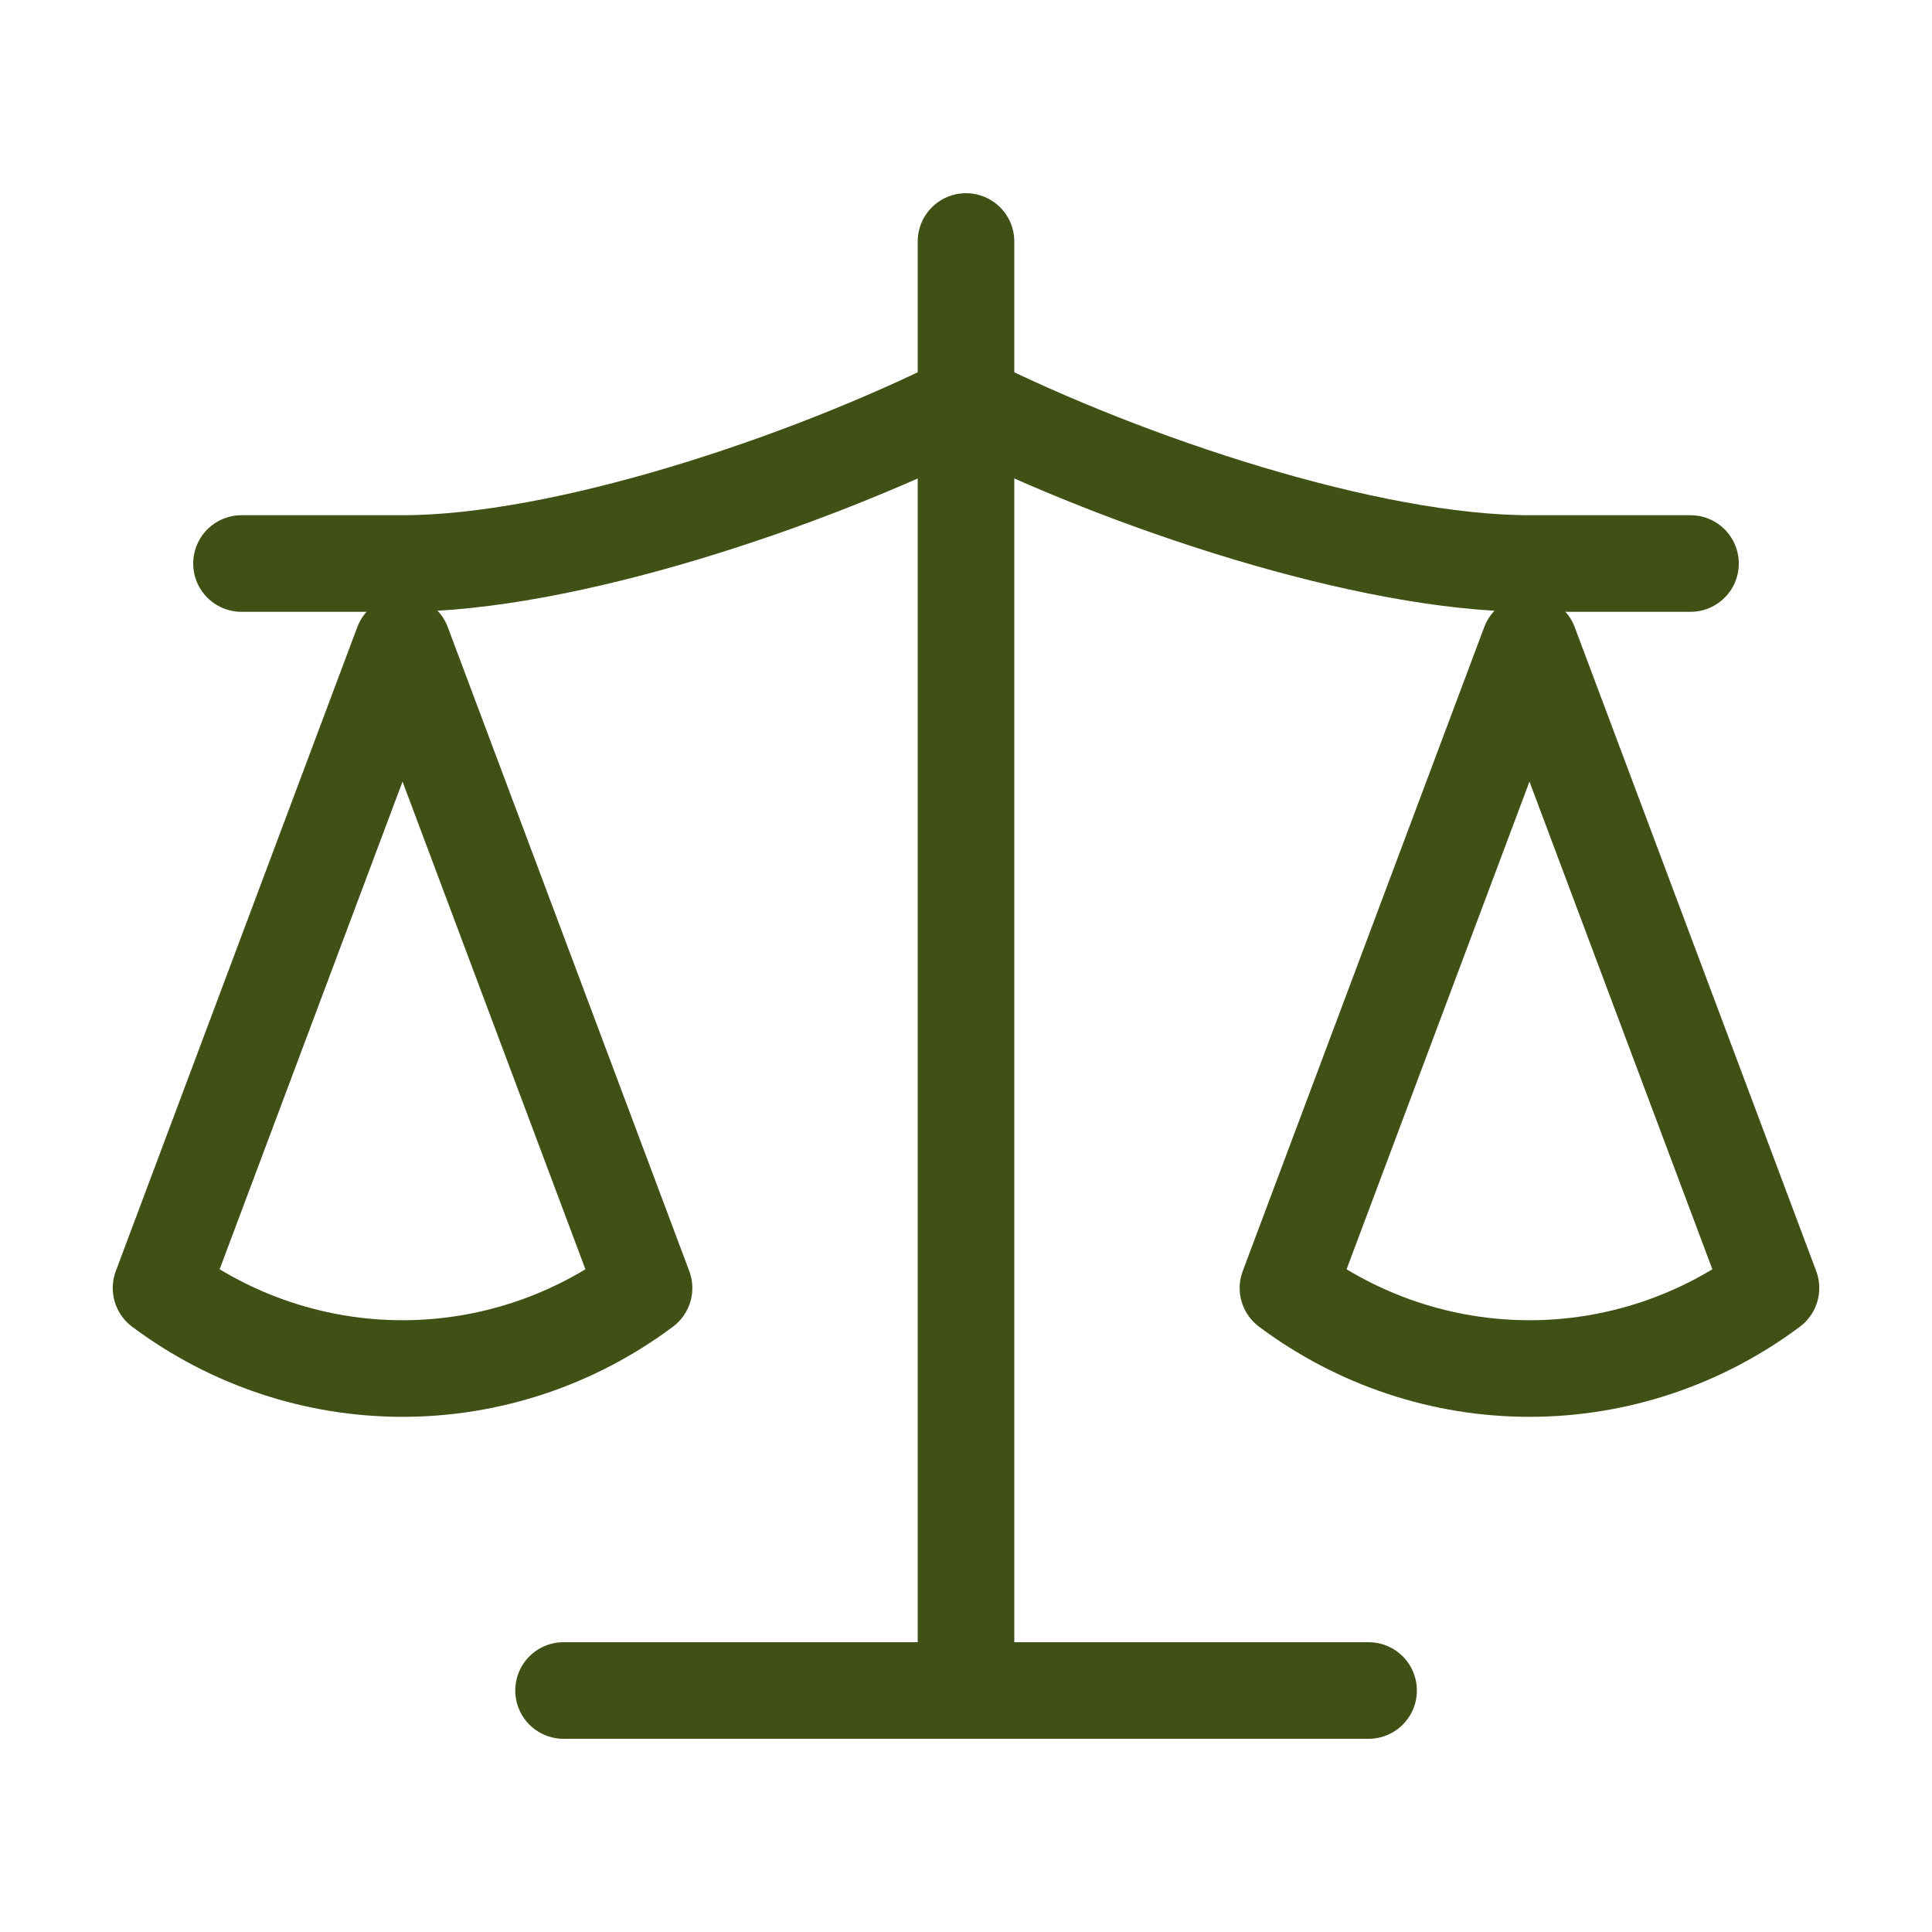 <svg xmlns="http://www.w3.org/2000/svg" width="40" height="40" viewBox="0 0 40 40" fill="none"><path d="M26.666 26.667L31.666 13.334L36.666 26.667C35.216 27.75 33.466 28.334 31.666 28.334C29.866 28.334 28.116 27.75 26.666 26.667Z" stroke="#415115" stroke-width="2" stroke-linecap="round" stroke-linejoin="round"></path><path d="M3.334 26.667L8.334 13.334L13.334 26.667C11.884 27.75 10.134 28.334 8.334 28.334C6.534 28.334 4.784 27.75 3.334 26.667Z" stroke="#415115" stroke-width="2" stroke-linecap="round" stroke-linejoin="round"></path><path d="M11.668 35H28.335" stroke="#415115" stroke-width="2" stroke-linecap="round" stroke-linejoin="round"></path><path d="M20 5V35" stroke="#415115" stroke-width="2" stroke-linecap="round" stroke-linejoin="round"></path><path d="M5 11.667H8.333C11.667 11.667 16.667 10 20 8.334C23.333 10 28.333 11.667 31.667 11.667H35" stroke="#415115" stroke-width="2" stroke-linecap="round" stroke-linejoin="round"></path></svg>